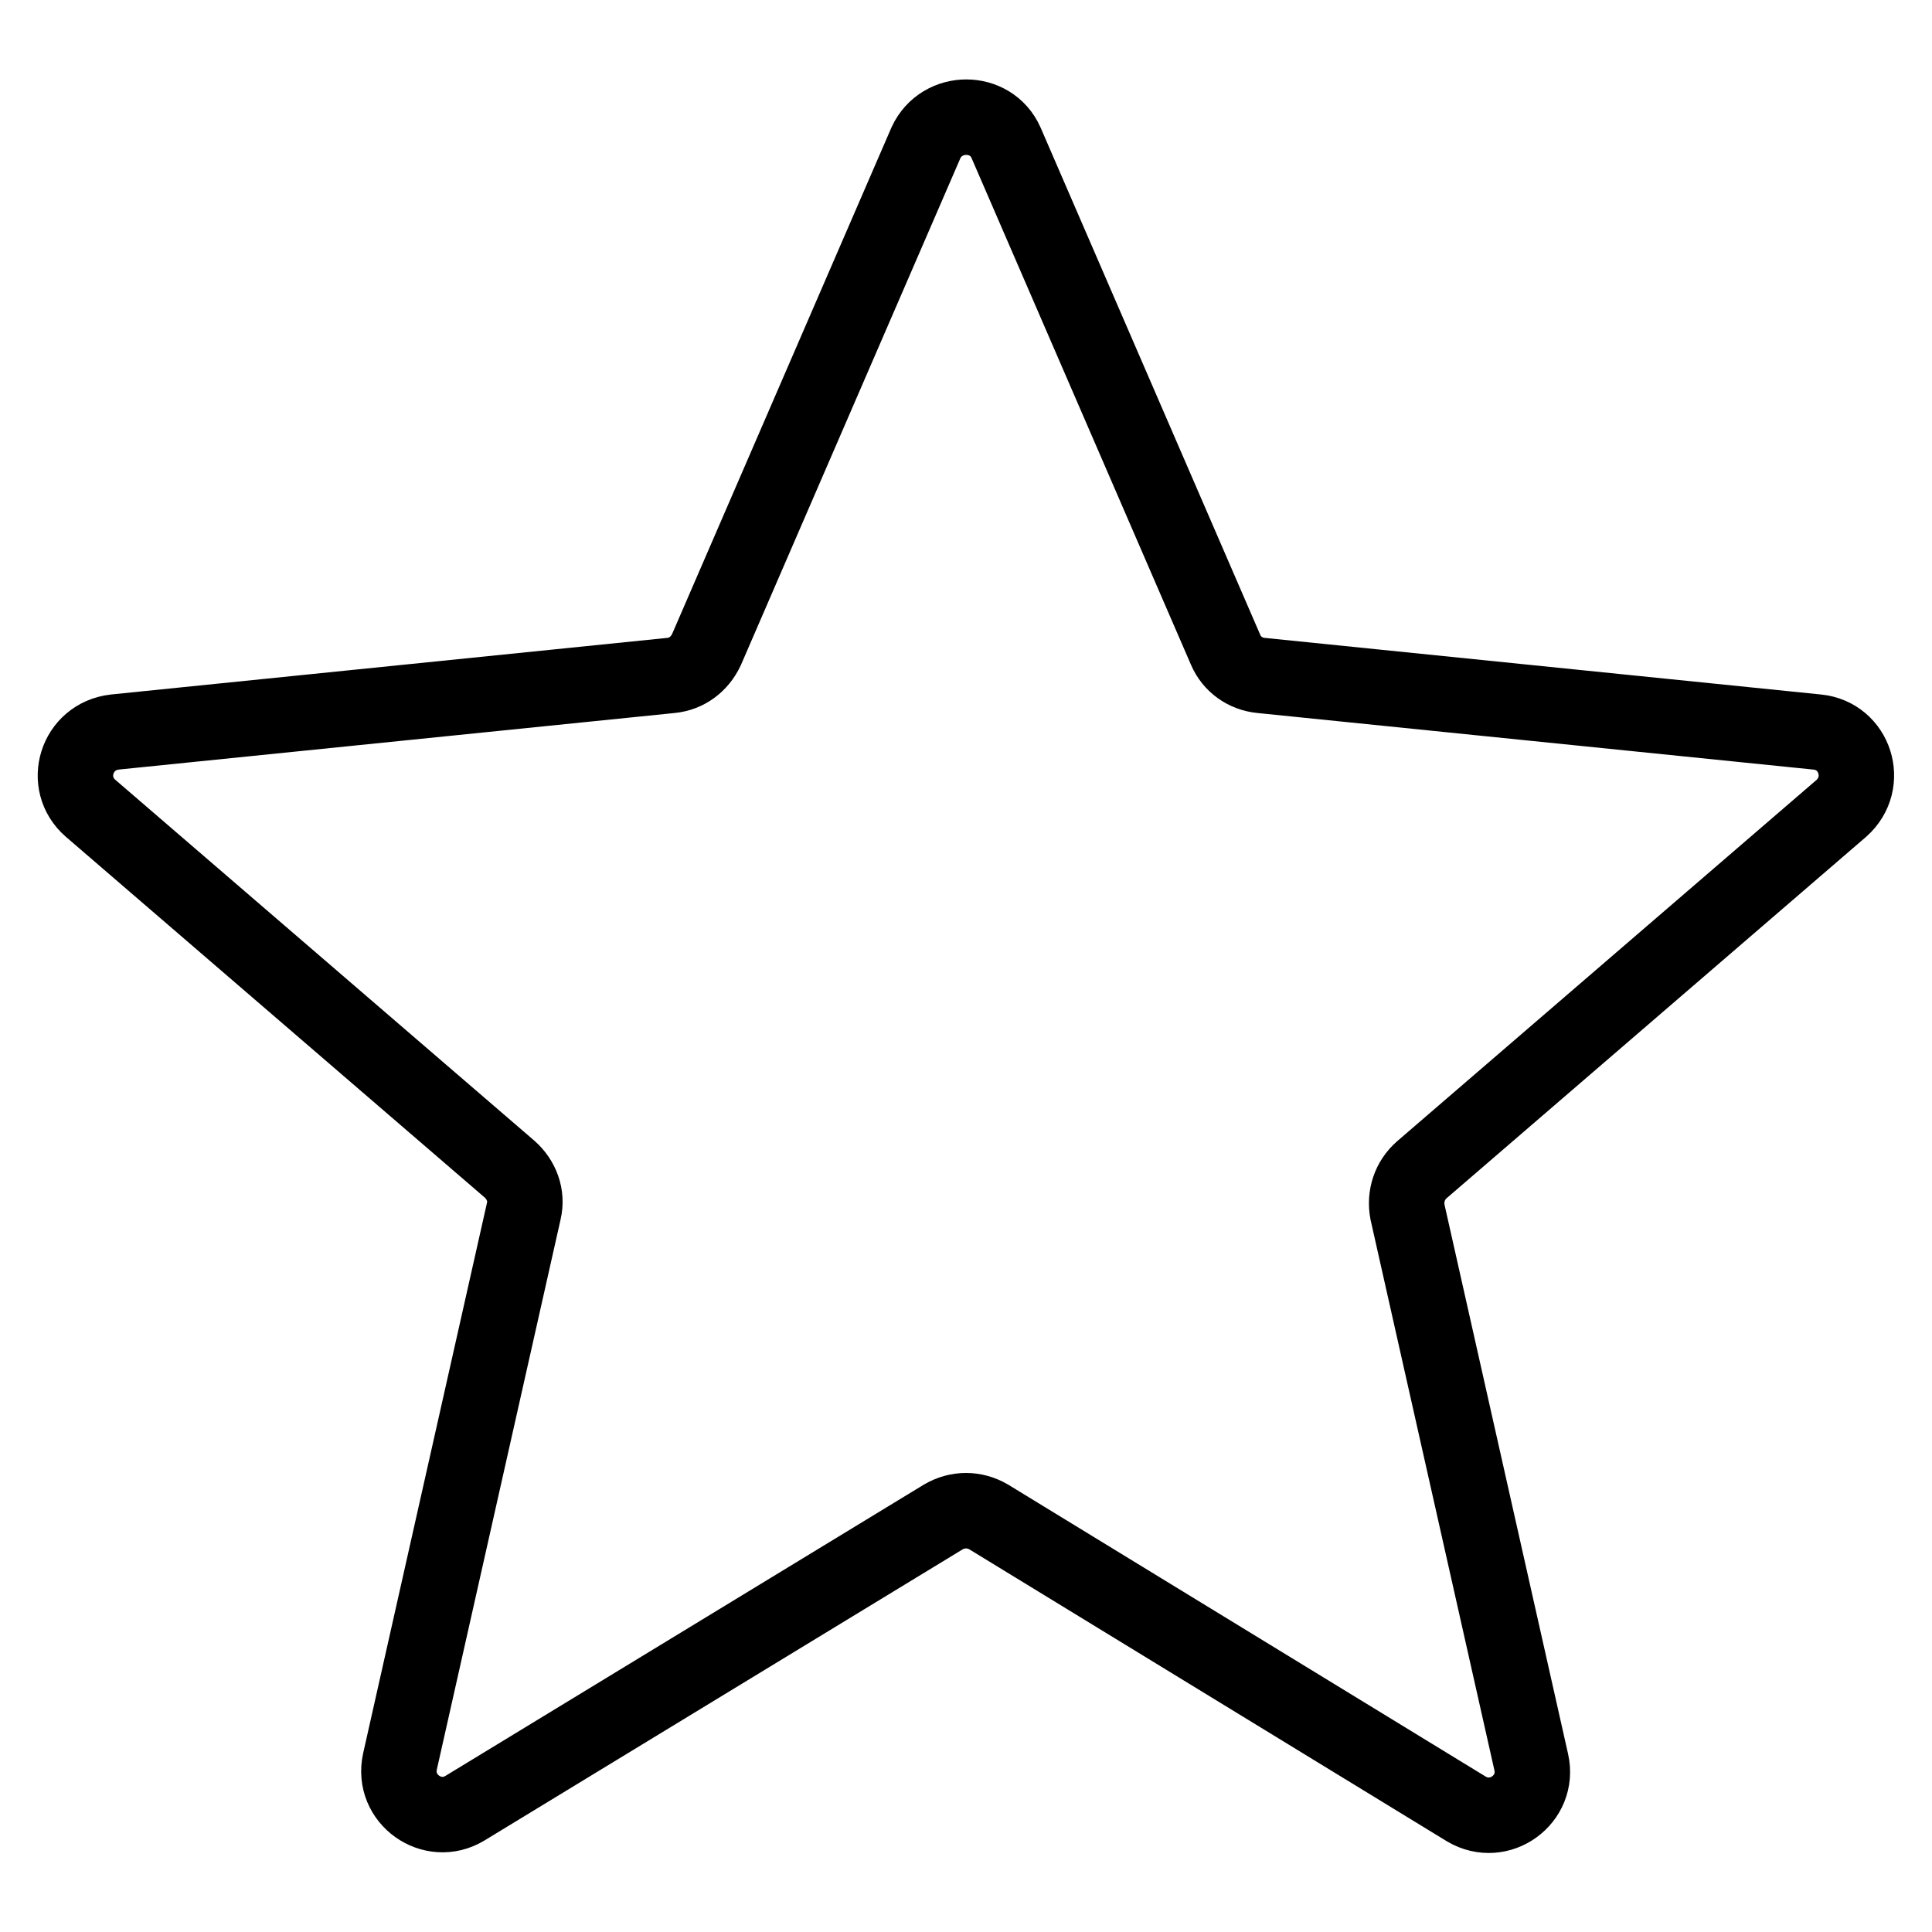 <?xml version="1.0" encoding="utf-8"?>
<!-- Svg Vector Icons : http://www.onlinewebfonts.com/icon -->
<!DOCTYPE svg PUBLIC "-//W3C//DTD SVG 1.1//EN" "http://www.w3.org/Graphics/SVG/1.1/DTD/svg11.dtd">
<svg version="1.1" xmlns="http://www.w3.org/2000/svg" xmlns:xlink="http://www.w3.org/1999/xlink" x="0px" y="0px" viewBox="0 0 256 256" enable-background="new 0 0 256 256" xml:space="preserve">
<g> <path stroke-width="10" fill-opacity="0" stroke="#000000"  d="M133.3,18.9l29.1,67.2c0.8,1.9,2.6,3.2,4.7,3.4l73.7,7.5c5,0.5,7,6.7,3.2,10.1L188.4,155 c-1.6,1.4-2.3,3.5-1.9,5.6l16.4,72.9c1.1,4.9-4.2,8.8-8.6,6.2L131,201c-1.9-1.1-4.1-1.1-6,0l-63.4,38.6c-4.3,2.6-9.7-1.2-8.6-6.2 l16.4-72.9c0.5-2.1-0.3-4.2-1.9-5.6L12,107.1c-3.8-3.3-1.9-9.5,3.2-10.1l73.7-7.5c2.1-0.2,3.8-1.5,4.7-3.4l29.1-67.2 C124.8,14.4,131.3,14.4,133.3,18.9z"/></g>
</svg>